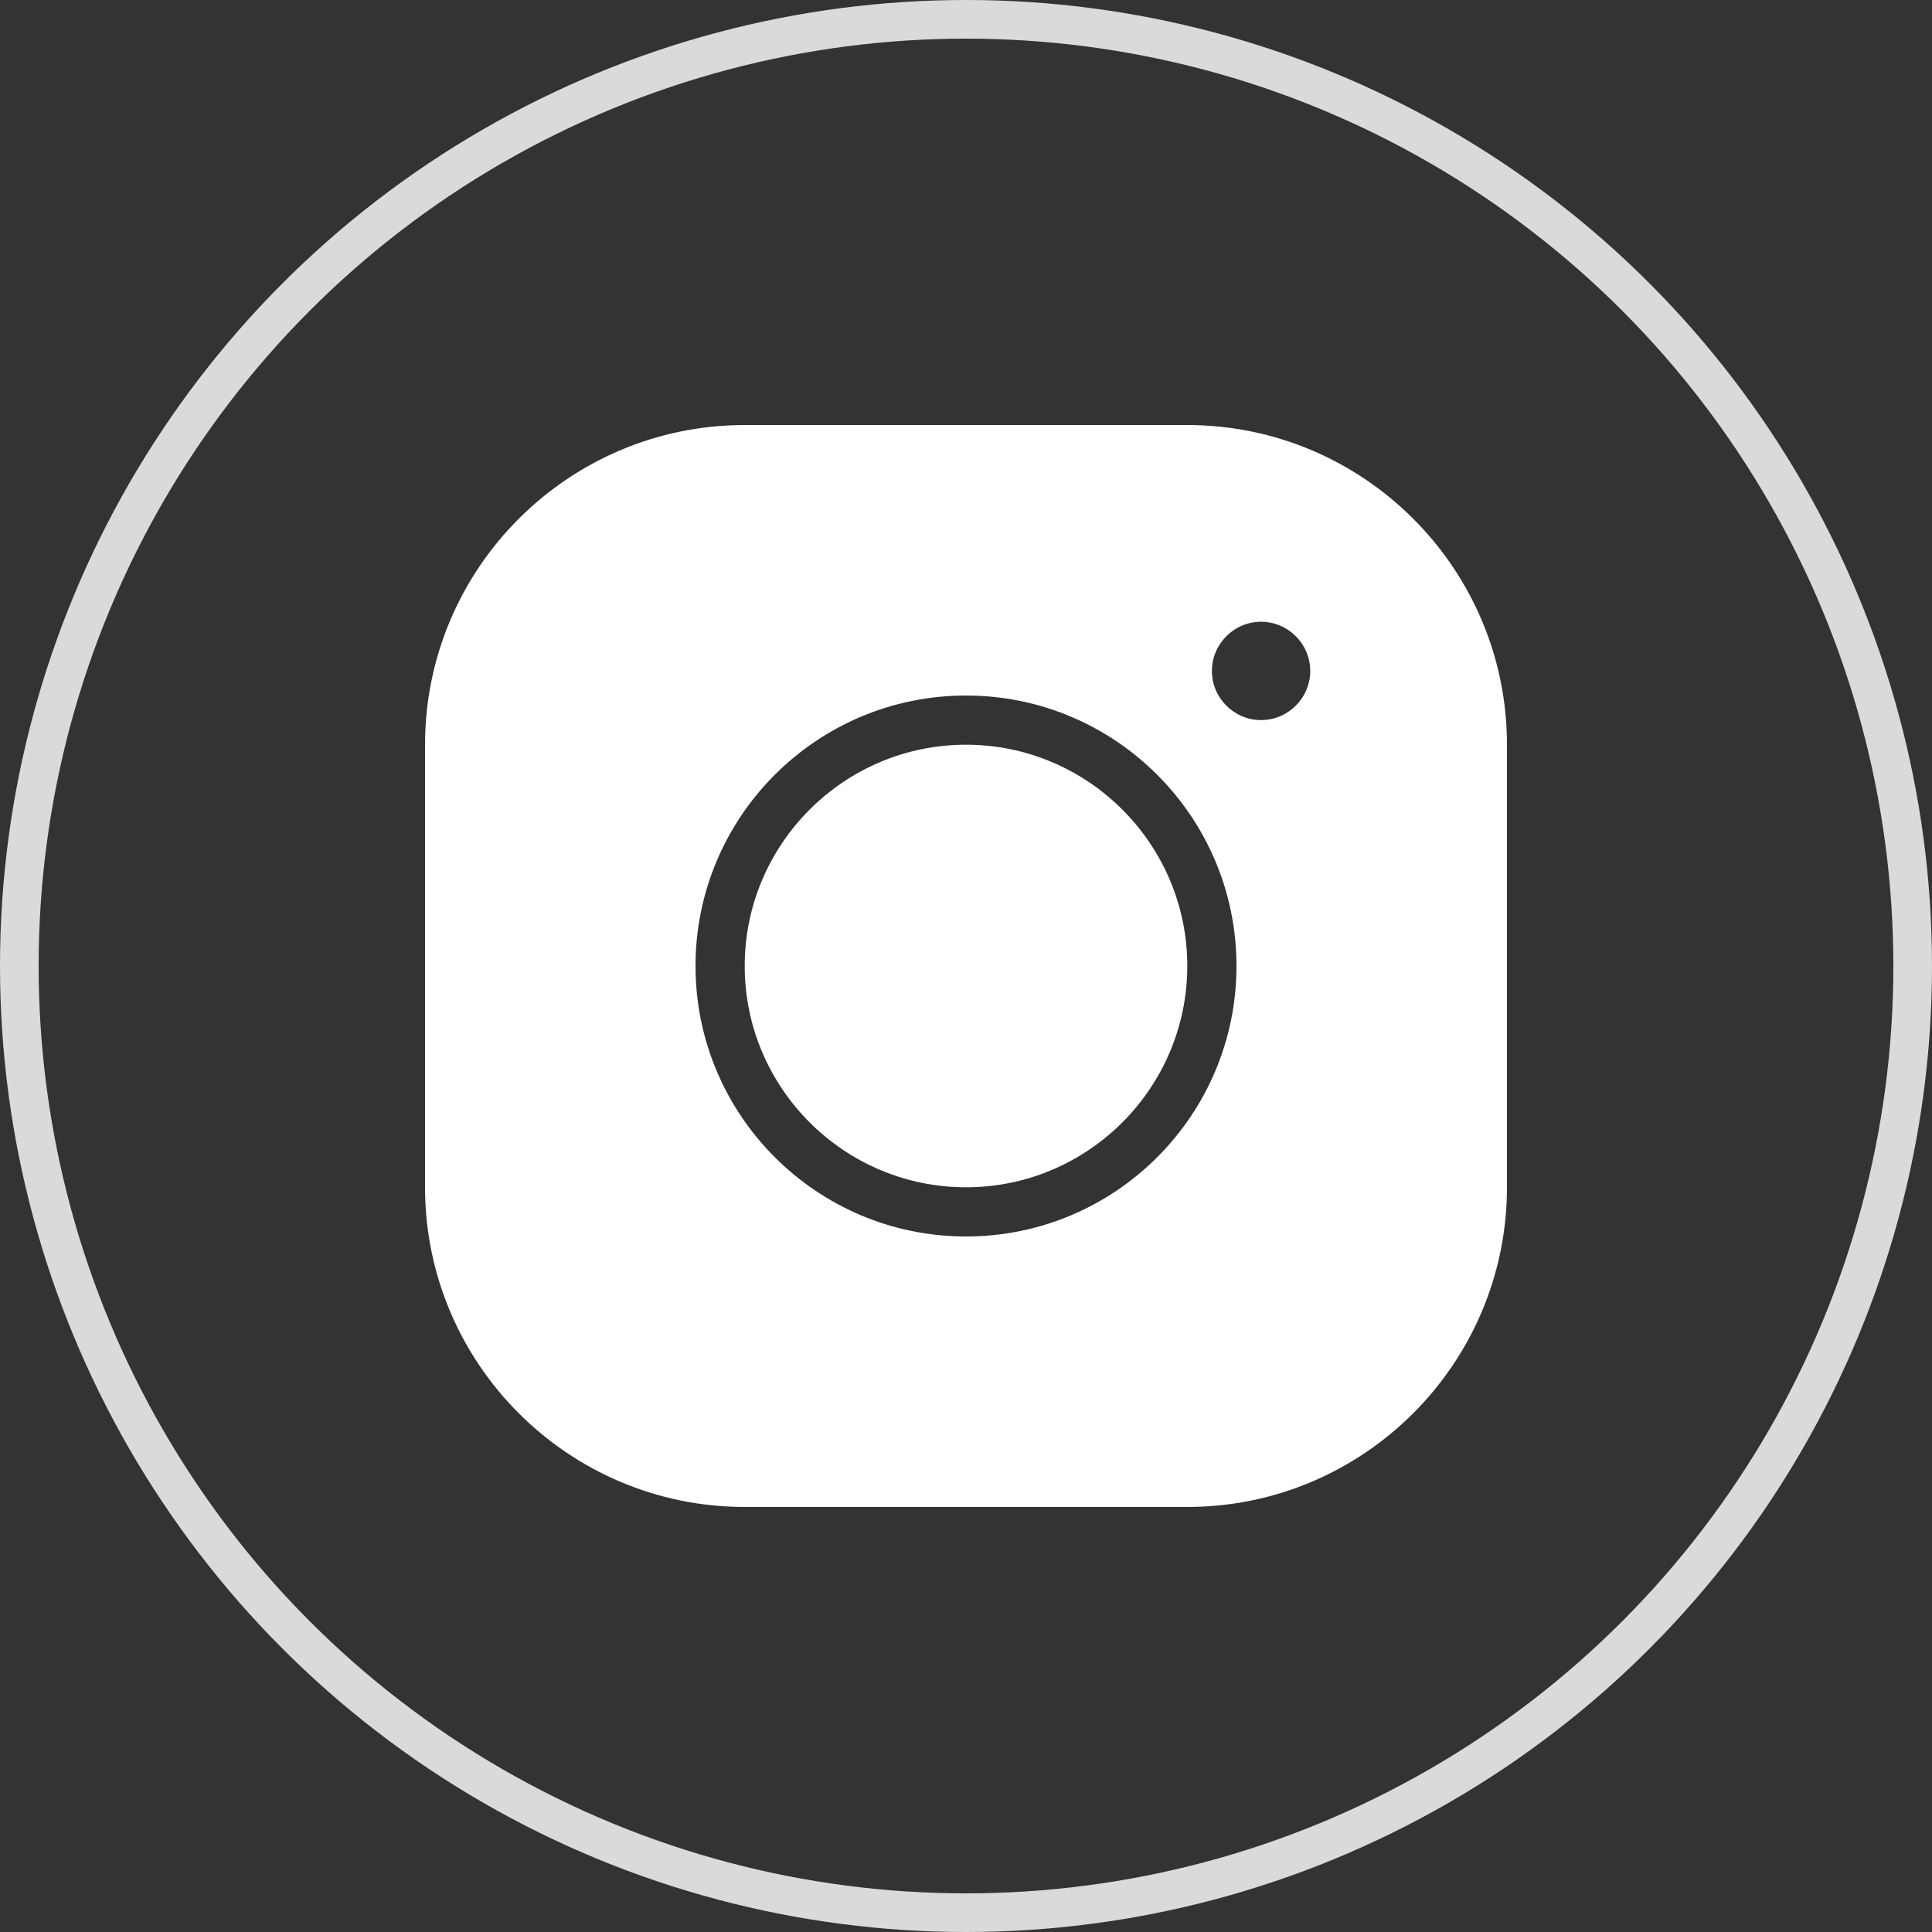 <svg width="50" height="50" viewBox="0 0 50 50" fill="none" xmlns="http://www.w3.org/2000/svg">
<rect x="0" y="0" width="50" height="50" fill="#333333" stroke="none"/>
<circle cx="25" cy="25" r="24.5" stroke="#DADADA"/>
<path d="M19.273 11C14.71 11 11 14.71 11 19.273V30.727C11 35.29 14.71 39 19.273 39H30.727C35.29 39 39 35.29 39 30.727V19.273C39 14.71 35.29 11 30.727 11H19.273ZM32.636 16.091C33.336 16.091 33.909 16.664 33.909 17.364C33.909 18.064 33.336 18.636 32.636 18.636C31.936 18.636 31.364 18.064 31.364 17.364C31.364 16.664 31.936 16.091 32.636 16.091ZM25 18C28.863 18 32 21.137 32 25C32 28.863 28.863 32 25 32C21.137 32 18 28.863 18 25C18 21.137 21.137 18 25 18ZM25 19.273C21.844 19.273 19.273 21.844 19.273 25C19.273 28.156 21.844 30.727 25 30.727C28.156 30.727 30.727 28.156 30.727 25C30.727 21.844 28.156 19.273 25 19.273Z" fill="white"/>
</svg>
